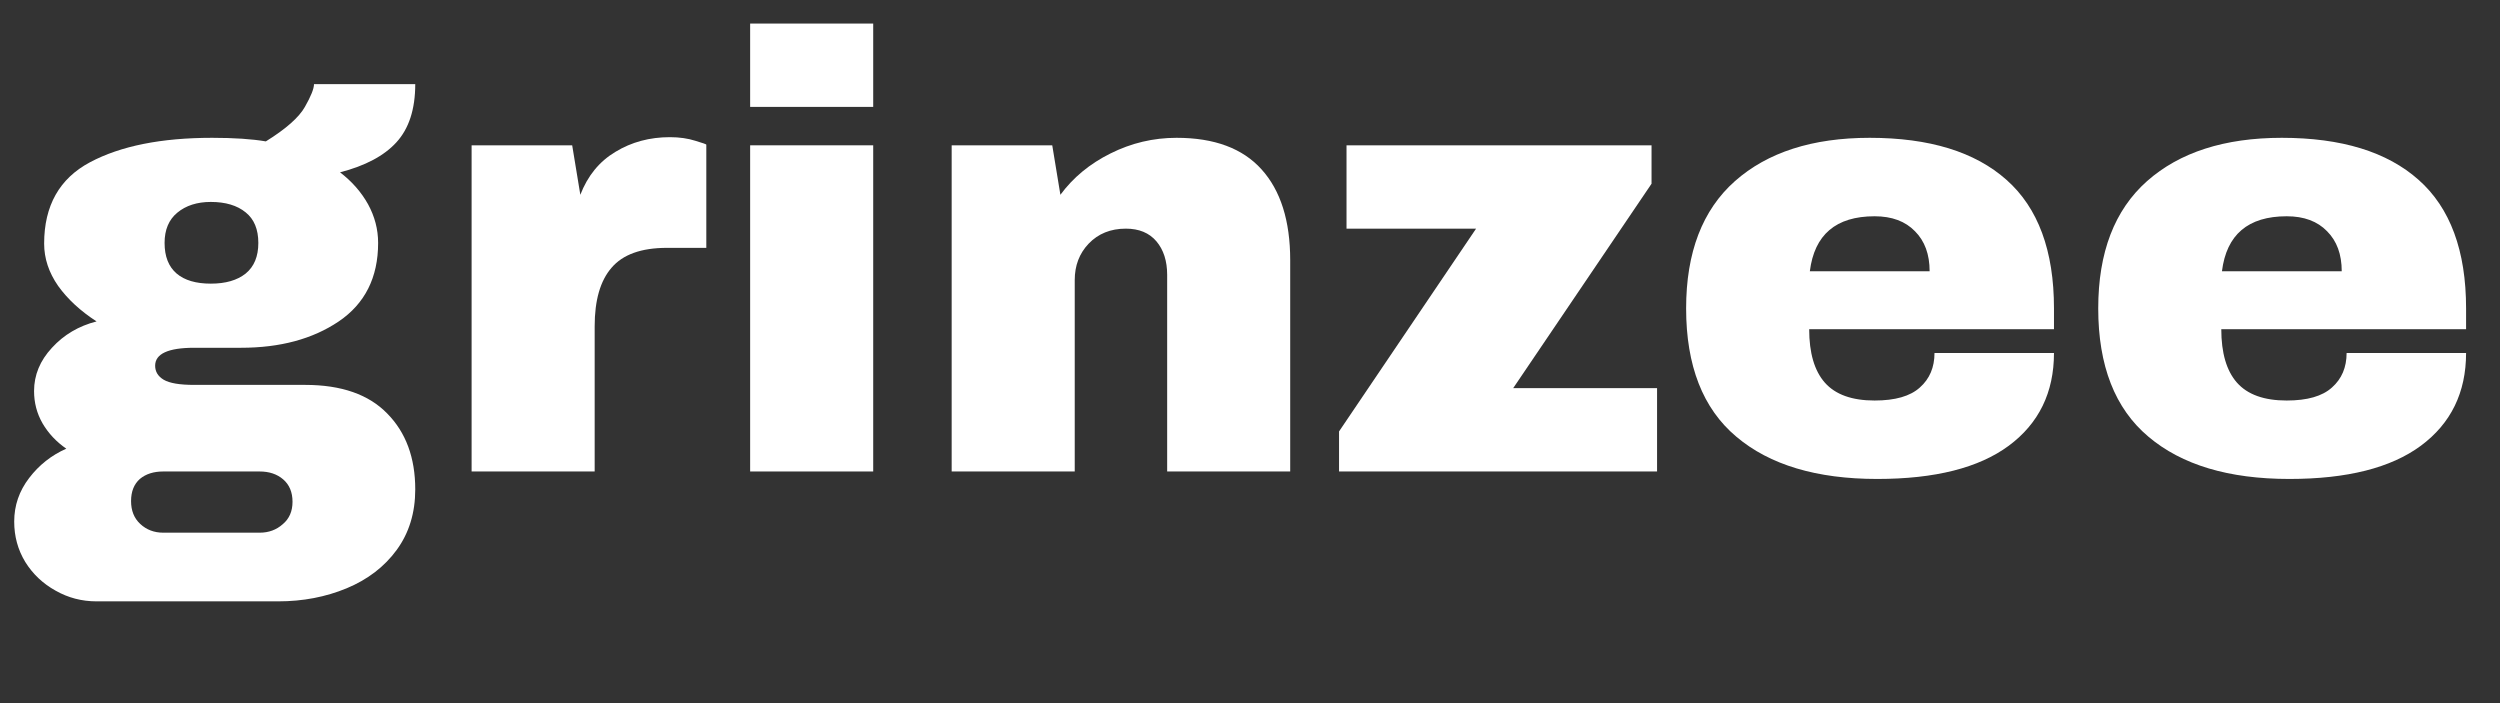 <svg xmlns="http://www.w3.org/2000/svg" xmlns:xlink="http://www.w3.org/1999/xlink" width="160" zoomAndPan="magnify" viewBox="0 0 120 33.75" height="45" preserveAspectRatio="xMidYMid meet" version="1.0"><rect x="0" y="0" width="120" height="33.75" fill="#333333" stroke="none"/><defs><g/><clipPath id="2f1b954642"><path d="M 0.441 4 L 20 4 L 20 29 L 0.441 29 Z M 0.441 4 " clip-rule="nonzero"/></clipPath></defs><g clip-path="url(#2f1b954642)"><g fill="#ffffff" fill-opacity="1"><g transform="translate(0.541, 22.631)"><g><path d="M 19.391 -18.594 C 19.391 -17.383 19.086 -16.453 18.484 -15.797 C 17.891 -15.148 16.988 -14.672 15.781 -14.359 C 16.352 -13.922 16.801 -13.41 17.125 -12.828 C 17.445 -12.242 17.609 -11.625 17.609 -10.969 C 17.609 -9.312 16.977 -8.055 15.719 -7.203 C 14.469 -6.359 12.906 -5.938 11.031 -5.938 L 8.781 -5.938 C 7.531 -5.938 6.906 -5.648 6.906 -5.078 C 6.906 -4.797 7.039 -4.57 7.312 -4.406 C 7.594 -4.238 8.082 -4.156 8.781 -4.156 L 14.109 -4.156 C 15.848 -4.156 17.16 -3.695 18.047 -2.781 C 18.941 -1.875 19.391 -0.66 19.391 0.859 C 19.391 1.984 19.094 2.953 18.5 3.766 C 17.906 4.578 17.102 5.191 16.094 5.609 C 15.094 6.023 14 6.234 12.812 6.234 L 4.094 6.234 C 3.383 6.234 2.727 6.062 2.125 5.719 C 1.52 5.383 1.035 4.926 0.672 4.344 C 0.316 3.758 0.141 3.113 0.141 2.406 C 0.141 1.633 0.379 0.938 0.859 0.312 C 1.336 -0.312 1.93 -0.781 2.641 -1.094 C 2.16 -1.426 1.781 -1.832 1.5 -2.312 C 1.227 -2.789 1.094 -3.305 1.094 -3.859 C 1.094 -4.629 1.379 -5.32 1.953 -5.938 C 2.523 -6.562 3.238 -6.984 4.094 -7.203 C 3.32 -7.703 2.707 -8.27 2.25 -8.906 C 1.801 -9.551 1.578 -10.227 1.578 -10.938 C 1.578 -12.758 2.312 -14.062 3.781 -14.844 C 5.25 -15.625 7.203 -16.016 9.641 -16.016 C 10.703 -16.016 11.562 -15.957 12.219 -15.844 C 13.188 -16.445 13.812 -17 14.094 -17.5 C 14.383 -18.008 14.531 -18.375 14.531 -18.594 Z M 9.578 -12.938 C 8.922 -12.938 8.383 -12.766 7.969 -12.422 C 7.562 -12.086 7.359 -11.602 7.359 -10.969 C 7.359 -10.32 7.551 -9.832 7.938 -9.5 C 8.32 -9.176 8.867 -9.016 9.578 -9.016 C 10.285 -9.016 10.844 -9.176 11.25 -9.5 C 11.656 -9.832 11.859 -10.32 11.859 -10.969 C 11.859 -11.625 11.656 -12.113 11.25 -12.438 C 10.844 -12.77 10.285 -12.938 9.578 -12.938 Z M 7.297 0 C 6.836 0 6.461 0.117 6.172 0.359 C 5.891 0.609 5.75 0.961 5.75 1.422 C 5.75 1.879 5.895 2.242 6.188 2.516 C 6.488 2.797 6.859 2.938 7.297 2.938 L 11.922 2.938 C 12.359 2.938 12.727 2.801 13.031 2.531 C 13.344 2.27 13.5 1.91 13.5 1.453 C 13.5 0.992 13.348 0.633 13.047 0.375 C 12.754 0.125 12.379 0 11.922 0 Z M 7.297 0 "/></g></g></g></g><g fill="#ffffff" fill-opacity="1"><g transform="translate(20.856, 22.631)"><g><path d="M 11.297 -16.047 C 11.754 -16.047 12.16 -15.988 12.516 -15.875 C 12.867 -15.77 13.047 -15.707 13.047 -15.688 L 13.047 -10.734 L 11.156 -10.734 C 9.926 -10.734 9.039 -10.414 8.5 -9.781 C 7.957 -9.156 7.688 -8.219 7.688 -6.969 L 7.688 0 L 1.781 0 L 1.781 -15.656 L 6.609 -15.656 L 7 -13.281 C 7.352 -14.195 7.914 -14.883 8.688 -15.344 C 9.457 -15.812 10.328 -16.047 11.297 -16.047 Z M 11.297 -16.047 "/></g></g></g><g fill="#ffffff" fill-opacity="1"><g transform="translate(34.023, 22.631)"><g><path d="M 1.984 -17.5 L 1.984 -21.5 L 7.891 -21.5 L 7.891 -17.5 Z M 1.984 0 L 1.984 -15.656 L 7.891 -15.656 L 7.891 0 Z M 1.984 0 "/></g></g></g><g fill="#ffffff" fill-opacity="1"><g transform="translate(43.899, 22.631)"><g><path d="M 12.578 -16.016 C 14.391 -16.016 15.75 -15.508 16.656 -14.5 C 17.57 -13.488 18.031 -12.035 18.031 -10.141 L 18.031 0 L 12.125 0 L 12.125 -9.438 C 12.125 -10.102 11.953 -10.641 11.609 -11.047 C 11.266 -11.453 10.773 -11.656 10.141 -11.656 C 9.41 -11.656 8.816 -11.414 8.359 -10.938 C 7.91 -10.469 7.688 -9.883 7.688 -9.188 L 7.688 0 L 1.781 0 L 1.781 -15.656 L 6.609 -15.656 L 7 -13.281 C 7.613 -14.113 8.414 -14.773 9.406 -15.266 C 10.406 -15.766 11.461 -16.016 12.578 -16.016 Z M 12.578 -16.016 "/></g></g></g><g fill="#ffffff" fill-opacity="1"><g transform="translate(63.68, 22.631)"><g><path d="M 8.953 -4 L 15.859 -4 L 15.859 0 L 0.594 0 L 0.594 -1.922 L 7.172 -11.656 L 0.953 -11.656 L 0.953 -15.656 L 15.594 -15.656 L 15.594 -13.812 Z M 8.953 -4 "/></g></g></g><g fill="#ffffff" fill-opacity="1"><g transform="translate(79.872, 22.631)"><g><path d="M 9.875 -16.016 C 12.738 -16.016 14.926 -15.344 16.438 -14 C 17.957 -12.656 18.719 -10.598 18.719 -7.828 L 18.719 -6.828 L 6.969 -6.828 C 6.969 -5.691 7.219 -4.836 7.719 -4.266 C 8.227 -3.691 9.023 -3.406 10.109 -3.406 C 11.098 -3.406 11.82 -3.613 12.281 -4.031 C 12.75 -4.445 12.984 -5 12.984 -5.688 L 18.719 -5.688 C 18.719 -3.789 17.992 -2.305 16.547 -1.234 C 15.109 -0.172 13.004 0.359 10.234 0.359 C 7.328 0.359 5.07 -0.316 3.469 -1.672 C 1.863 -3.023 1.062 -5.078 1.062 -7.828 C 1.062 -10.516 1.844 -12.551 3.406 -13.938 C 4.969 -15.32 7.125 -16.016 9.875 -16.016 Z M 10.109 -12.25 C 8.254 -12.25 7.219 -11.367 7 -9.609 L 12.75 -9.609 C 12.75 -10.422 12.516 -11.062 12.047 -11.531 C 11.586 -12.008 10.941 -12.25 10.109 -12.25 Z M 10.109 -12.25 "/></g></g></g><g fill="#ffffff" fill-opacity="1"><g transform="translate(99.653, 22.631)"><g><path d="M 9.875 -16.016 C 12.738 -16.016 14.926 -15.344 16.438 -14 C 17.957 -12.656 18.719 -10.598 18.719 -7.828 L 18.719 -6.828 L 6.969 -6.828 C 6.969 -5.691 7.219 -4.836 7.719 -4.266 C 8.227 -3.691 9.023 -3.406 10.109 -3.406 C 11.098 -3.406 11.82 -3.613 12.281 -4.031 C 12.75 -4.445 12.984 -5 12.984 -5.688 L 18.719 -5.688 C 18.719 -3.789 17.992 -2.305 16.547 -1.234 C 15.109 -0.172 13.004 0.359 10.234 0.359 C 7.328 0.359 5.07 -0.316 3.469 -1.672 C 1.863 -3.023 1.062 -5.078 1.062 -7.828 C 1.062 -10.516 1.844 -12.551 3.406 -13.938 C 4.969 -15.32 7.125 -16.016 9.875 -16.016 Z M 10.109 -12.25 C 8.254 -12.25 7.219 -11.367 7 -9.609 L 12.75 -9.609 C 12.75 -10.422 12.516 -11.062 12.047 -11.531 C 11.586 -12.008 10.941 -12.25 10.109 -12.25 Z M 10.109 -12.25 "/></g></g></g></svg>